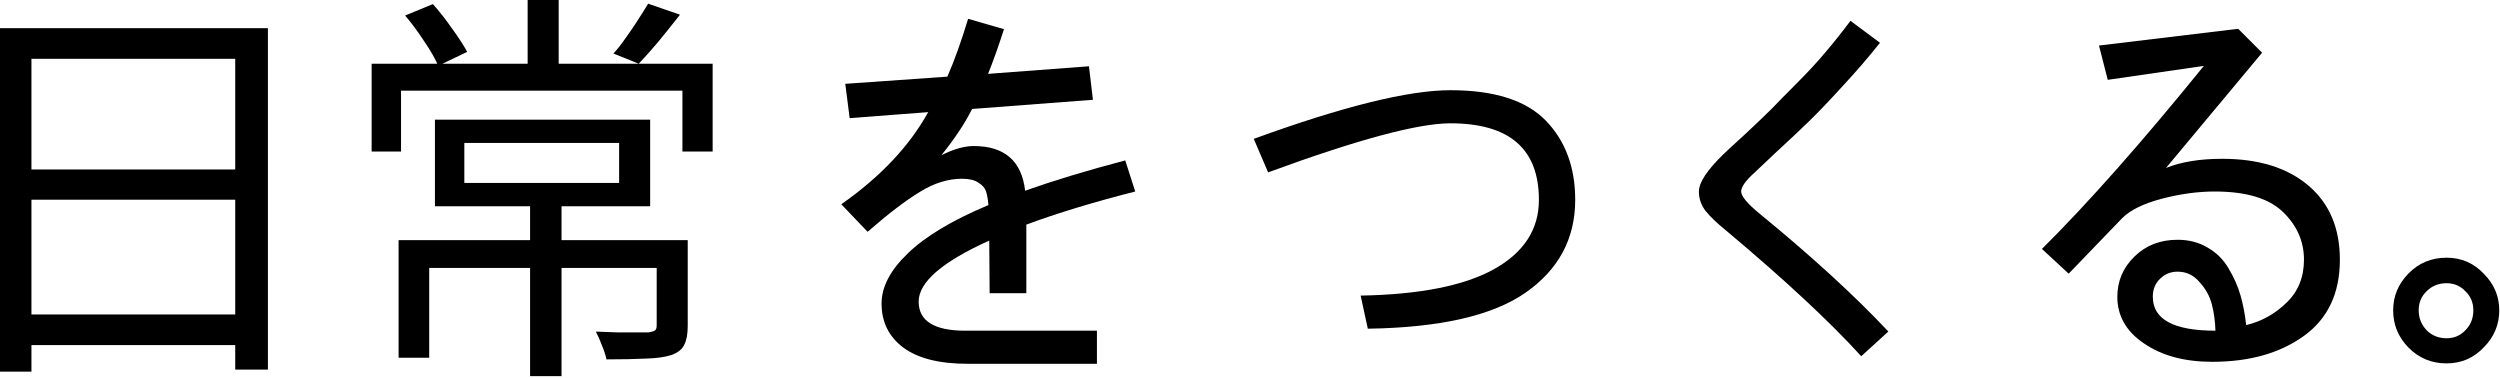 <svg width="668" height="101" viewBox="0 0 668 101" fill="none" xmlns="http://www.w3.org/2000/svg">
<path d="M639.455 82.923C639.455 79.157 640.805 75.889 643.505 73.119C646.275 70.277 649.685 68.856 653.735 68.856C657.642 68.856 660.946 70.277 663.645 73.119C666.416 75.889 667.801 79.157 667.801 82.923C667.801 86.759 666.416 90.062 663.645 92.833C660.946 95.675 657.642 97.096 653.735 97.096C649.685 97.096 646.275 95.675 643.505 92.833C640.805 90.062 639.455 86.759 639.455 82.923ZM646.275 82.923C646.275 84.983 646.986 86.759 648.406 88.251C649.827 89.672 651.603 90.382 653.735 90.382C655.724 90.382 657.393 89.672 658.743 88.251C660.164 86.83 660.875 85.054 660.875 82.923C660.875 80.862 660.164 79.157 658.743 77.808C657.393 76.387 655.724 75.676 653.735 75.676C651.603 75.676 649.827 76.387 648.406 77.808C646.986 79.157 646.275 80.862 646.275 82.923Z" fill="black"/>
<path d="M545.609 66.516C558.042 54.154 572.464 37.85 588.875 17.603L563.192 21.333L560.848 12.168L598.039 7.692L604.433 14.086L578.751 44.883C582.8 43.249 587.809 42.432 593.776 42.432C603.509 42.432 611.182 44.812 616.794 49.572C622.407 54.332 625.213 60.939 625.213 69.393C625.213 78.345 622.016 85.129 615.622 89.747C609.228 94.365 601.058 96.674 591.112 96.674C583.724 96.674 577.65 95.04 572.89 91.772C568.13 88.575 565.75 84.419 565.75 79.304C565.75 75.112 567.277 71.524 570.332 68.541C573.387 65.557 577.223 64.065 581.841 64.065C584.896 64.065 587.596 64.775 589.94 66.196C592.285 67.546 594.132 69.393 595.482 71.738C596.902 74.082 597.968 76.498 598.678 78.984C599.389 81.471 599.886 84.099 600.17 86.87C604.291 85.875 607.878 83.886 610.933 80.902C614.059 77.918 615.622 74.082 615.622 69.393C615.622 64.491 613.74 60.229 609.974 56.605C606.209 52.982 600.135 51.171 591.752 51.171C587.276 51.171 582.587 51.81 577.685 53.089C572.783 54.368 569.231 56.108 567.029 58.31L552.749 73.123L545.609 66.516ZM575.234 79.304C575.234 85.342 580.811 88.362 591.965 88.362C591.894 85.875 591.574 83.531 591.006 81.328C590.437 79.126 589.336 77.137 587.702 75.361C586.139 73.514 584.186 72.59 581.841 72.59C579.994 72.59 578.431 73.23 577.152 74.508C575.874 75.716 575.234 77.314 575.234 79.304Z" fill="black"/>
<path d="M453.947 51.175C453.947 48.76 456.15 45.42 460.554 41.158C461.123 40.59 463.005 38.849 466.202 35.936C469.399 32.953 471.815 30.644 473.449 29.01C475.083 27.305 477.32 25.031 480.162 22.189C483.004 19.348 485.561 16.577 487.835 13.877C490.179 11.107 492.381 8.336 494.442 5.565L502.327 11.427C499.415 15.121 496.111 18.957 492.417 22.935C488.794 26.914 485.774 30.075 483.359 32.42C480.944 34.764 477.995 37.535 474.514 40.732C471.104 43.929 469.15 45.776 468.653 46.273C466.38 48.333 465.243 49.967 465.243 51.175C465.243 52.454 466.948 54.478 470.358 57.249C484.141 68.545 495.543 78.988 504.565 88.579L497.319 95.186C488.936 85.951 476.823 74.69 460.981 61.405C458.778 59.629 457.038 57.96 455.759 56.397C454.551 54.834 453.947 53.093 453.947 51.175Z" fill="black"/>
<path d="M335.004 37.104C358.803 28.437 376.315 24.103 387.54 24.103C399.262 24.103 407.752 26.803 413.009 32.202C418.266 37.601 420.895 44.67 420.895 53.408C420.895 63.781 416.455 72.057 407.574 78.238C398.765 84.348 384.734 87.545 365.481 87.829L363.563 78.984C379.335 78.7 391.199 76.355 399.156 71.951C407.184 67.475 411.197 61.294 411.197 53.408C411.197 39.768 403.312 32.948 387.54 32.948C378.873 32.948 362.64 37.317 338.84 46.056L335.004 37.104Z" fill="black"/>
<path d="M224.791 54.581C235.234 47.263 242.978 39.058 248.022 29.964L227.029 31.563L225.857 22.398L253.137 20.48C255.055 16.076 256.902 10.925 258.678 5.028L268.269 7.799C266.706 12.63 265.285 16.608 264.007 19.734L290.967 17.709L292.033 26.661L259.744 29.112C257.826 32.948 255.091 37.069 251.539 41.473C254.807 39.839 257.684 39.022 260.17 39.022C268.411 39.022 272.994 43.001 273.917 50.958C281.519 48.258 290.435 45.558 300.665 42.859L303.329 51.171C292.175 54.012 282.478 56.961 274.237 60.016V78.345H264.433L264.326 64.278C251.752 69.962 245.465 75.396 245.465 80.582C245.465 85.769 249.621 88.362 257.933 88.362H293.099V97.207H258.572C250.97 97.207 245.216 95.75 241.308 92.837C237.472 89.925 235.554 86.017 235.554 81.115C235.554 76.64 237.898 72.164 242.587 67.688C247.276 63.141 254.451 58.843 264.113 54.794C263.971 53.231 263.758 52.023 263.474 51.171C263.19 50.247 262.515 49.466 261.449 48.826C260.455 48.116 258.998 47.761 257.08 47.761C253.315 47.761 249.549 48.933 245.784 51.277C242.019 53.551 237.366 57.103 231.824 61.934L224.791 54.581Z" fill="black"/>
<path d="M141.64 53.252H150.042V100.501H141.64V53.252ZM124.071 38.193V48.887H165.429V38.193H124.071ZM116.215 31.973H173.722V55.107H116.215V31.973ZM106.503 64.164H179.505V71.584H114.687V95.591H106.503V64.164ZM175.468 64.164H183.761V87.079C183.761 89.189 183.47 90.826 182.888 91.99C182.379 93.227 181.251 94.172 179.505 94.827C177.759 95.409 175.468 95.736 172.631 95.809C169.794 95.955 166.265 96.027 162.046 96.027C161.828 94.936 161.428 93.699 160.846 92.317C160.336 90.935 159.791 89.698 159.209 88.607C161.391 88.68 163.428 88.752 165.32 88.825C167.284 88.825 168.957 88.825 170.339 88.825C171.721 88.825 172.703 88.825 173.285 88.825C174.158 88.68 174.74 88.498 175.031 88.28C175.322 88.061 175.468 87.625 175.468 86.97V64.164ZM140.985 0H149.279V19.969H140.985V0ZM99.301 17.023H190.418V40.484H182.343V24.225H107.158V40.484H99.301V17.023ZM108.249 4.147L115.669 1.091C117.415 3.055 119.125 5.238 120.798 7.639C122.544 10.039 123.89 12.113 124.835 13.858L117.088 17.569C116.287 15.677 115.014 13.458 113.268 10.912C111.595 8.366 109.922 6.111 108.249 4.147ZM173.176 0.982L181.688 3.928C179.869 6.256 177.978 8.621 176.014 11.021C174.049 13.349 172.267 15.35 170.667 17.023L163.901 14.295C164.992 13.131 166.083 11.749 167.175 10.148C168.339 8.548 169.43 6.947 170.448 5.347C171.54 3.674 172.449 2.219 173.176 0.982Z" fill="black"/>
<path d="M0 7.529H71.584V98.755H62.854V15.713H8.402V99.301H0V7.529ZM5.674 45.285H66.564V53.361H5.674V45.285ZM5.456 84.024H66.674V92.208H5.456V84.024Z" fill="black"/>
</svg>

